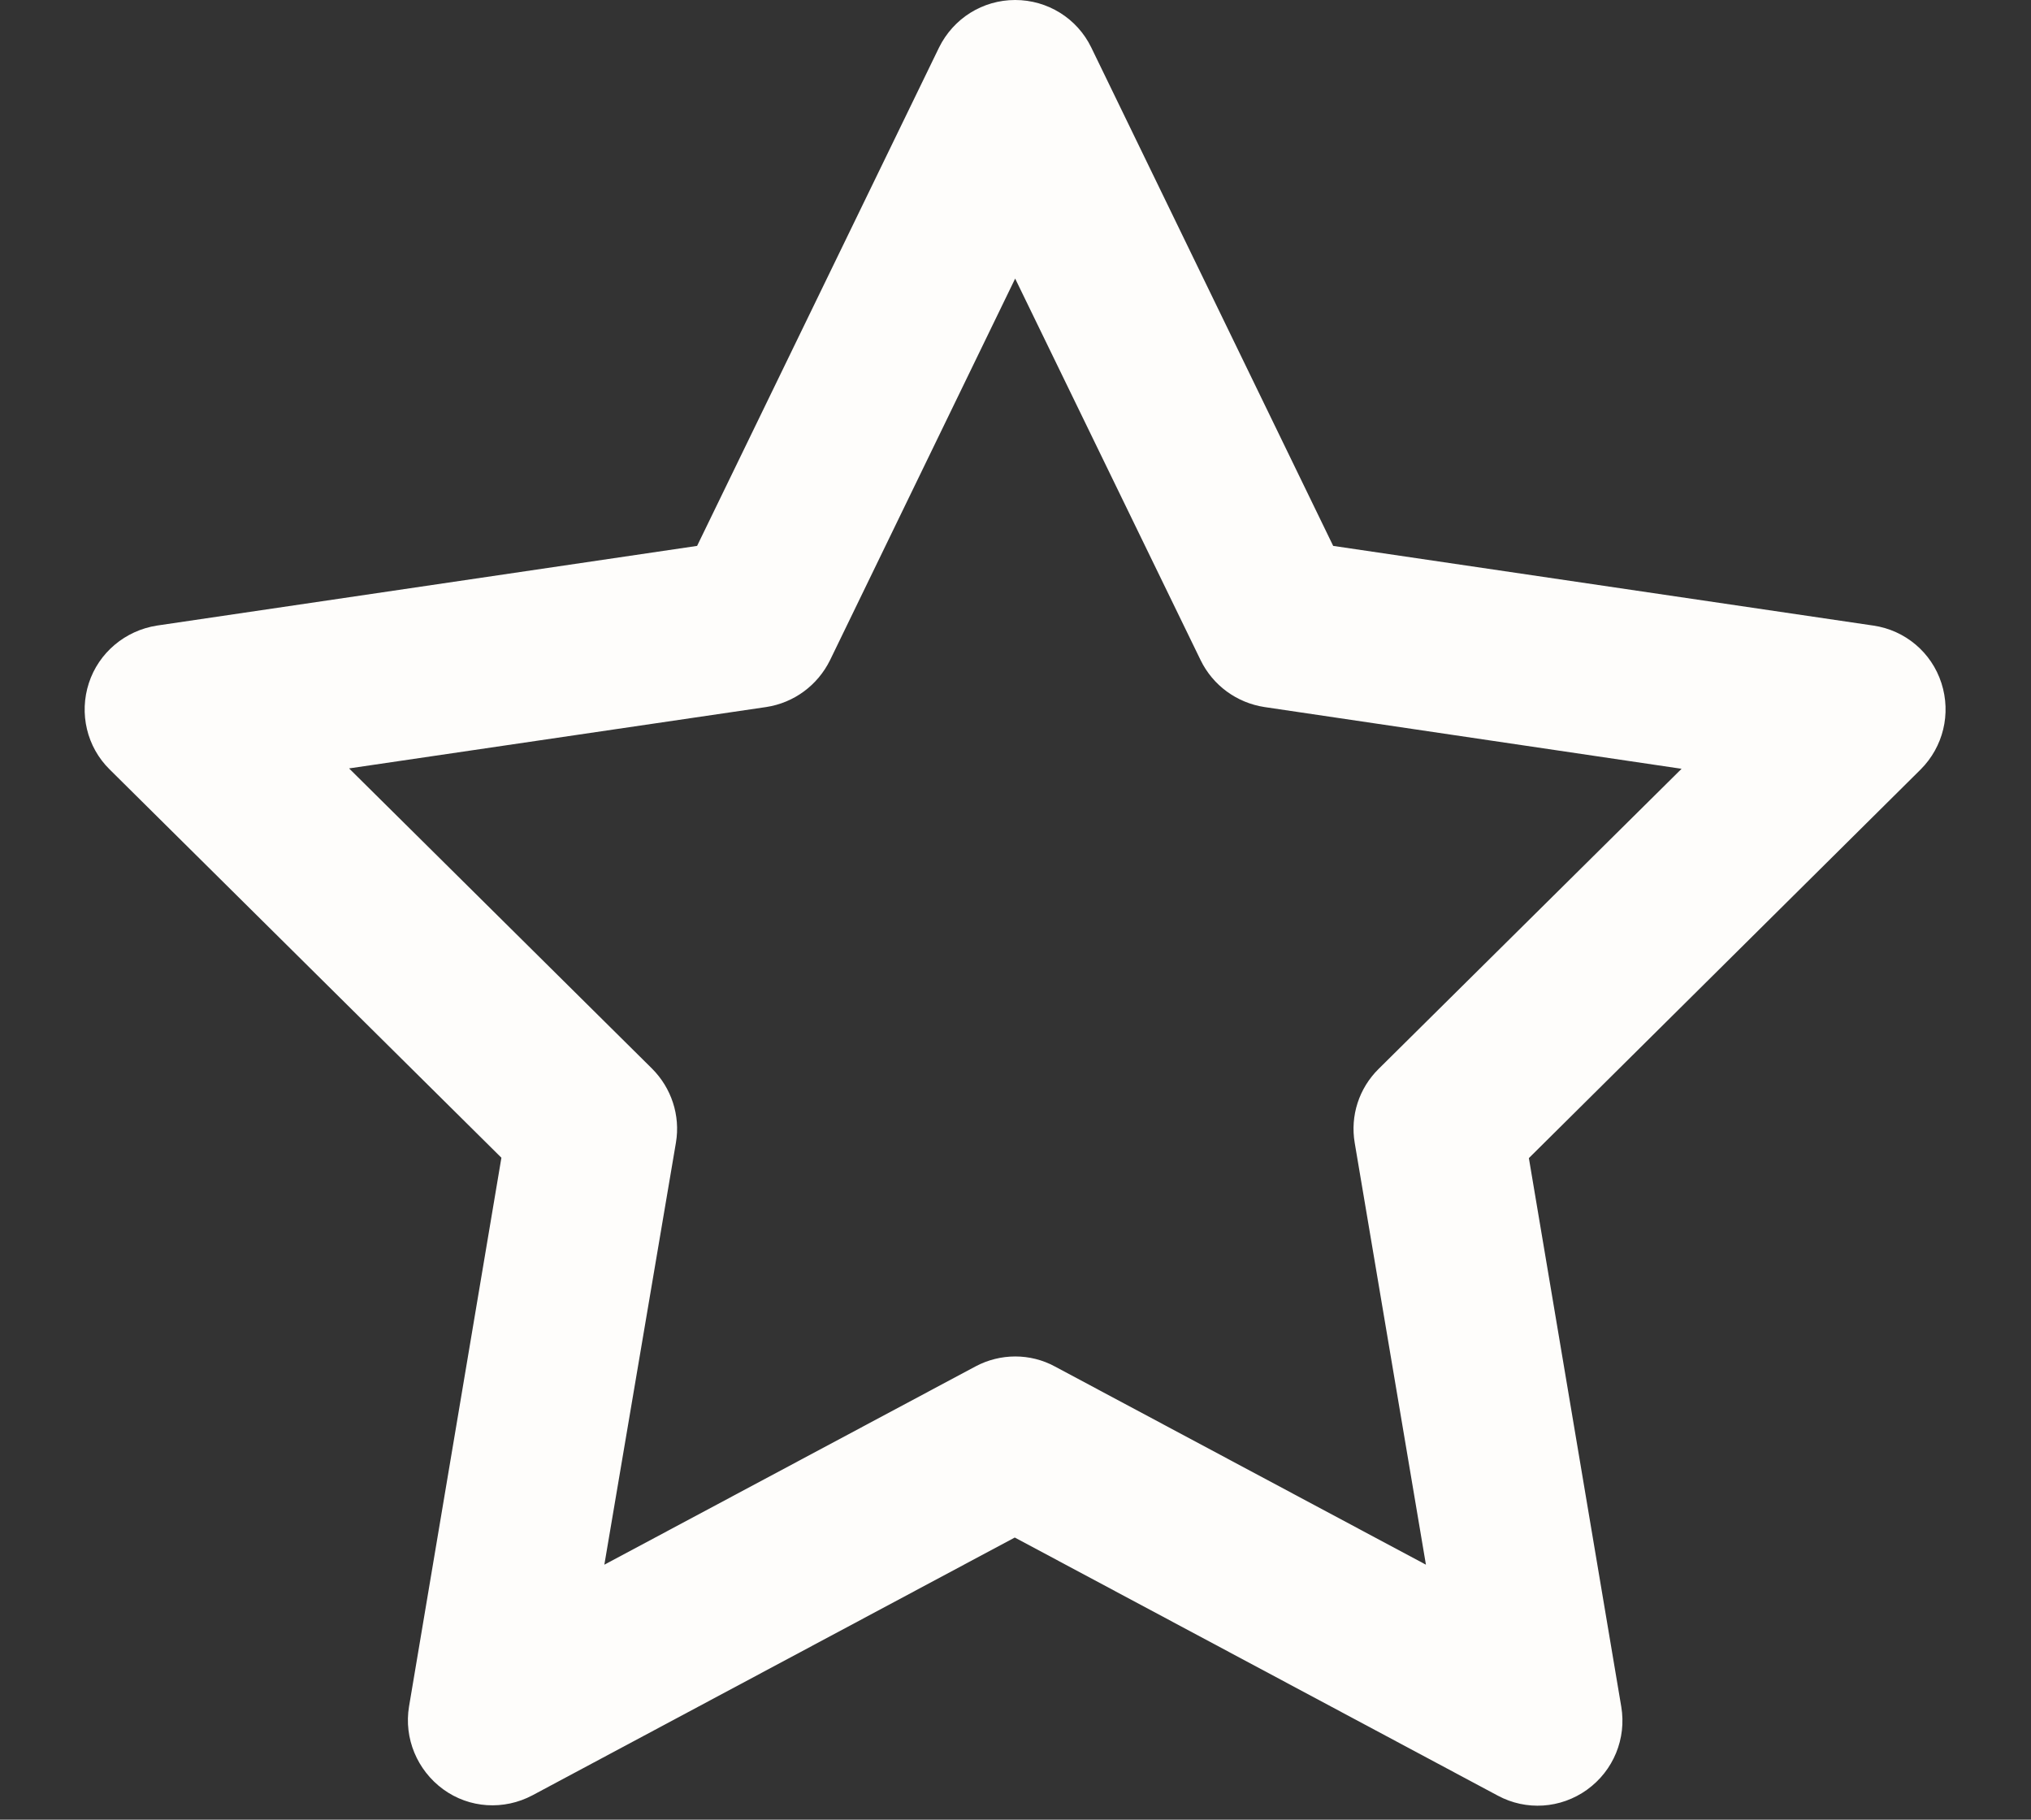 <?xml version="1.0" encoding="UTF-8"?> <svg xmlns="http://www.w3.org/2000/svg" width="48" height="43" viewBox="0 0 48 43" fill="none"><rect x="0" y="0" width="48" height="43" fill="#333333" stroke="none"/><g clip-path="url(#clip0_7_60)"><path d="M23.992 0C24.758 0 25.458 0.433 25.792 1.125L31.508 12.9L44.275 14.783C45.025 14.892 45.65 15.417 45.883 16.142C46.117 16.867 45.925 17.65 45.392 18.183L36.133 27.367L38.317 40.333C38.442 41.083 38.133 41.842 37.508 42.292C36.883 42.742 36.067 42.792 35.4 42.433L23.983 36.333L12.583 42.425C11.908 42.783 11.092 42.733 10.475 42.283C9.858 41.833 9.542 41.075 9.667 40.325L11.85 27.358L2.592 18.183C2.05 17.65 1.867 16.858 2.1 16.142C2.333 15.425 2.958 14.9 3.708 14.783L16.475 12.9L22.192 1.125C22.533 0.433 23.225 0 23.992 0ZM23.992 6.583L19.617 15.6C19.325 16.192 18.767 16.608 18.108 16.708L8.25 18.158L15.408 25.25C15.867 25.708 16.083 26.358 15.975 27L14.283 36.975L23.05 32.292C23.642 31.975 24.35 31.975 24.933 32.292L33.7 36.975L32.017 27.008C31.908 26.367 32.117 25.717 32.583 25.258L39.742 18.167L29.883 16.708C29.233 16.608 28.667 16.2 28.375 15.6L23.992 6.583Z" fill="#FEFDFB"></path></g><defs><clipPath id="clip0_7_60"><rect width="48" height="42.667" fill="white"></rect></clipPath></defs></svg> 